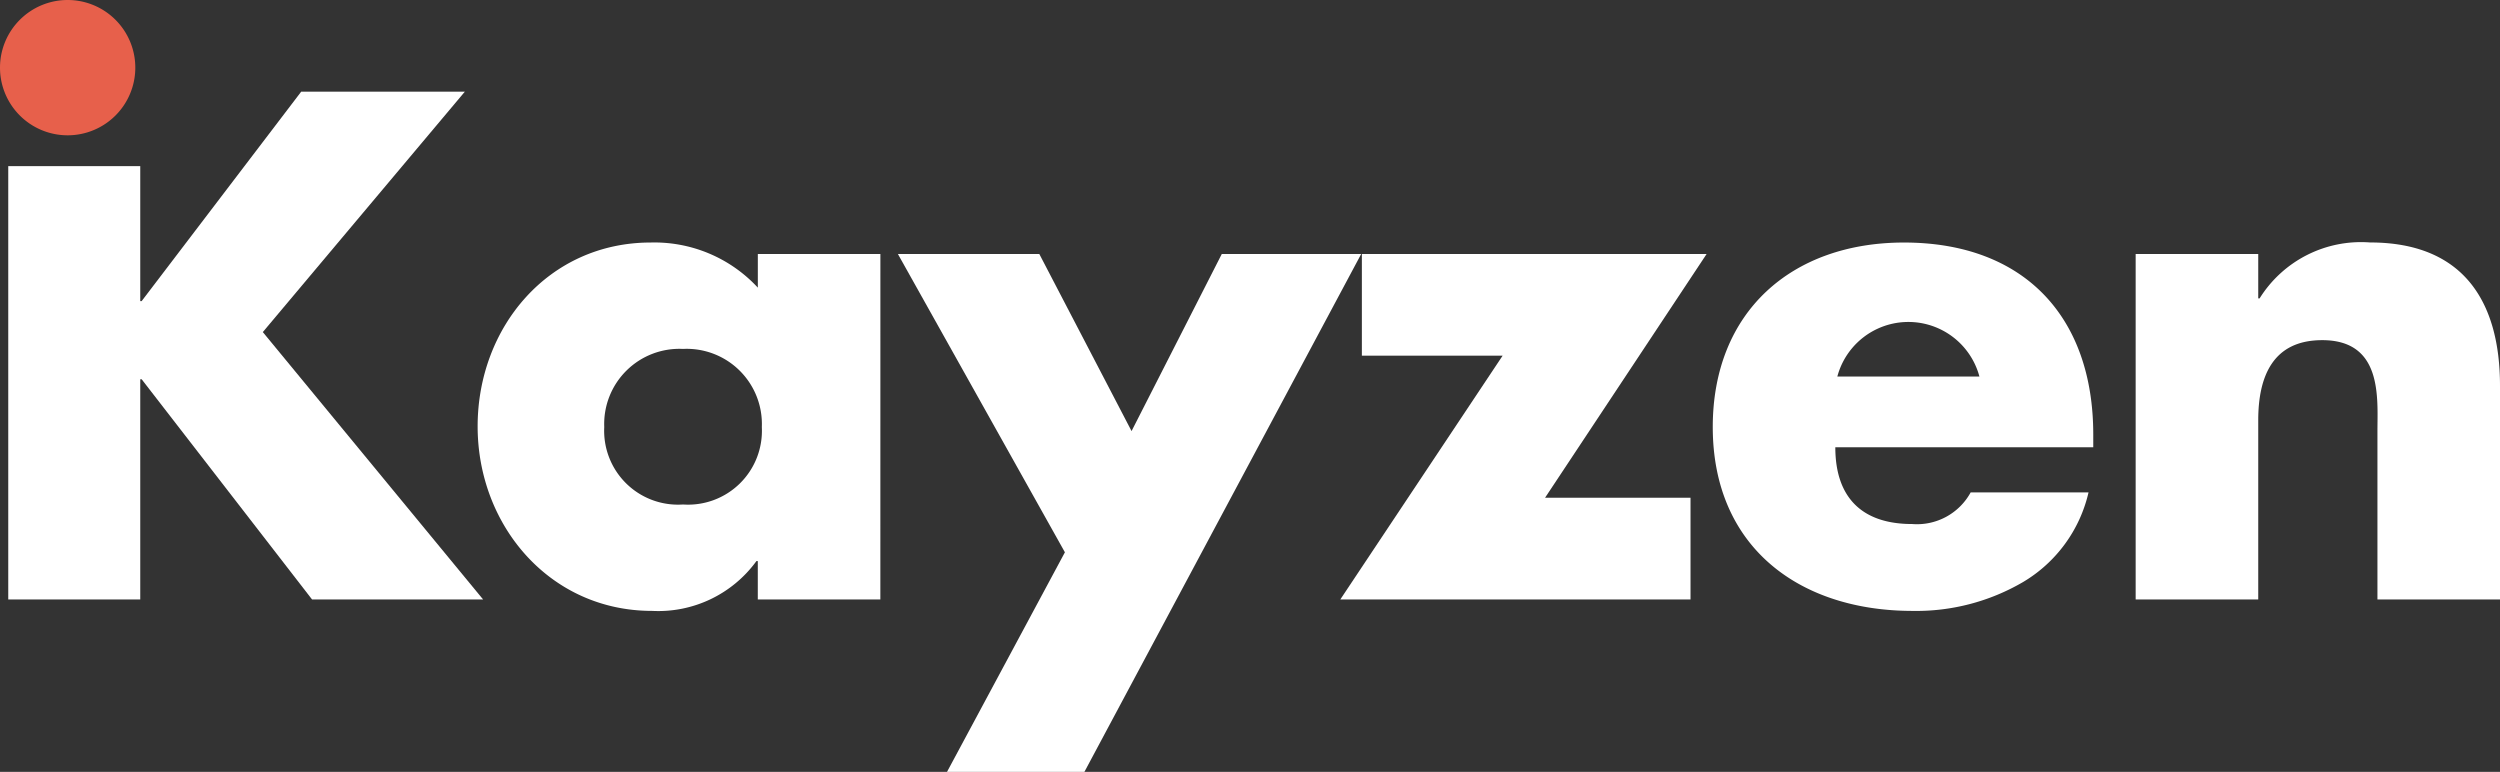 <svg xmlns="http://www.w3.org/2000/svg" xmlns:xlink="http://www.w3.org/1999/xlink" width="142.971" height="44.141" viewBox="0 0 142.971 44.141"><rect x="0" y="0" width="142.971" height="44.141" fill="#333333" stroke="none"/><defs><clipPath id="clip-path"><rect id="Rect&#xE1;ngulo_62" data-name="Rect&#xE1;ngulo 62" width="142.971" height="44.141" transform="translate(0 0)" fill="none"></rect></clipPath></defs><g id="kayzen-logo" transform="translate(0 0)"><path id="Trazado_1" data-name="Trazado 1" d="M17.225,5.242,8.1,17.22H8.021V9.5H.472V34.281H8.021V21.688H8.1l9.745,12.593h9.782L15.03,18.991,26.584,5.242Z" fill="#fff"></path><g id="Grupo_13" data-name="Grupo 13"><g id="Grupo_12" data-name="Grupo 12" clip-path="url(#clip-path)"><path id="Trazado_2" data-name="Trazado 2" d="M50.346,34.281H43.337V32.086H43.26a6.939,6.939,0,0,1-5.97,2.85c-5.854,0-9.975-4.891-9.975-10.553s4.044-10.514,9.9-10.514a8.059,8.059,0,0,1,6.124,2.581V14.524h7.009Zm-15.79-9.859a4.224,4.224,0,0,0,4.506,4.429,4.224,4.224,0,0,0,4.506-4.429,4.3,4.3,0,0,0-4.506-4.468,4.3,4.3,0,0,0-4.506,4.468" fill="#fff"></path><path id="Trazado_3" data-name="Trazado 3" d="M51.348,14.524h8.088l5.276,10.129,5.161-10.129h7.972L62.016,44.141H54.159L60.9,31.585Z" fill="#fff"></path><path id="Trazado_4" data-name="Trazado 4" d="M96.678,28.466v5.815H76.651L85.933,20.34h-8.05V14.524H97.6L88.359,28.466Z" fill="#fff"></path><path id="Trazado_5" data-name="Trazado 5" d="M119.71,25.578H104.959c0,2.85,1.5,4.39,4.391,4.39a3.5,3.5,0,0,0,3.35-1.81h6.74a8.064,8.064,0,0,1-3.736,5.123,12.1,12.1,0,0,1-6.316,1.656c-6.547,0-11.438-3.7-11.438-10.515,0-6.585,4.506-10.552,10.938-10.552,6.855,0,10.822,4.236,10.822,10.976ZM113.2,21.534a4.205,4.205,0,0,0-8.126,0Z" fill="#fff"></path><path id="Trazado_6" data-name="Trazado 6" d="M129.145,17.066h.077a6.834,6.834,0,0,1,6.316-3.2c5.315,0,7.433,3.351,7.433,8.2V34.281h-7.009V24.653c0-1.887.308-5.2-3.158-5.2-2.85,0-3.659,2.118-3.659,4.583V34.281h-7.01V14.524h7.01Z" fill="#fff"></path><path id="Trazado_7" data-name="Trazado 7" d="M0,3.869A3.869,3.869,0,1,1,3.869,7.738,3.869,3.869,0,0,1,0,3.869" fill="#e7604b"></path></g></g></g></svg>